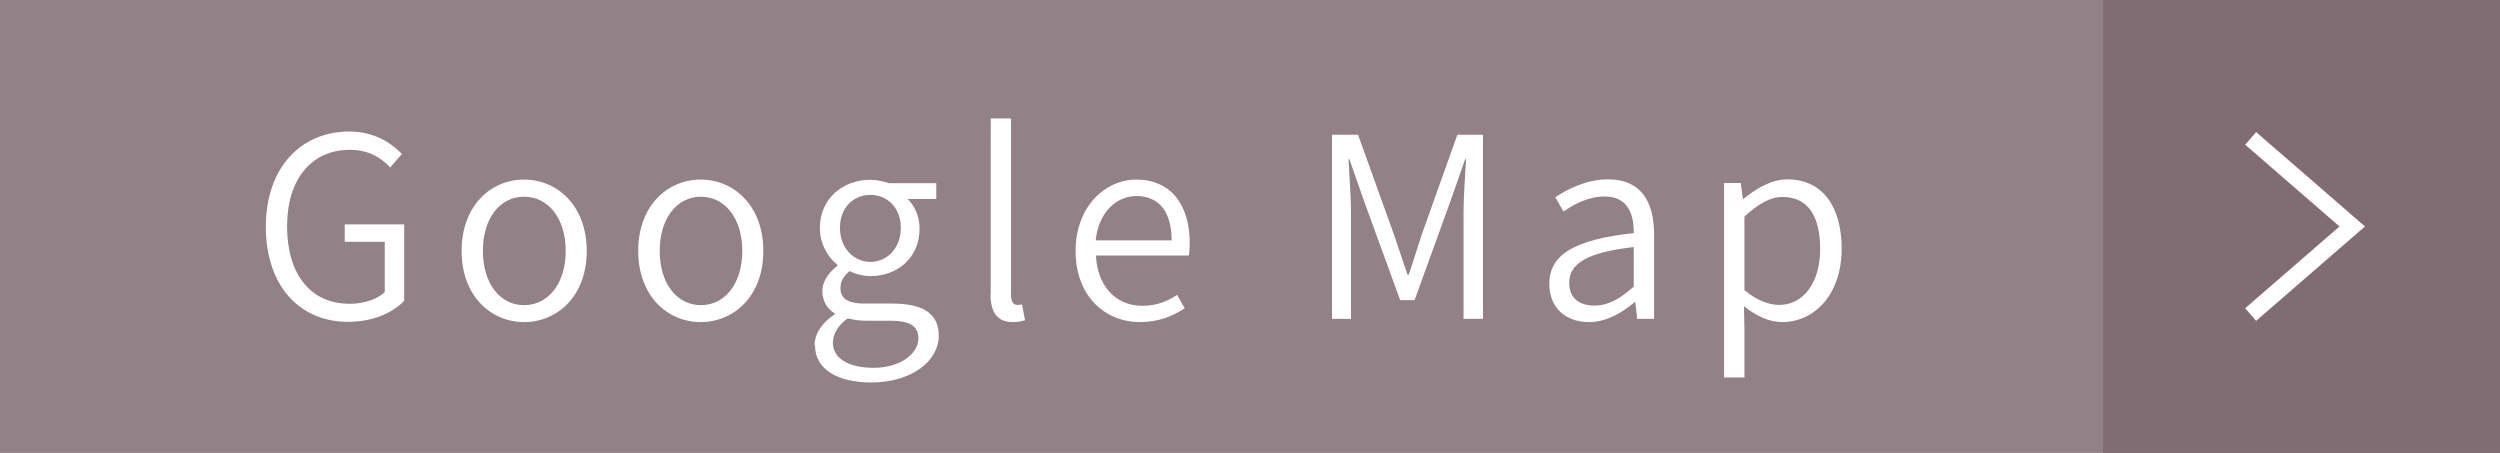 <?xml version="1.0" encoding="UTF-8"?><svg id="_レイヤー_2" xmlns="http://www.w3.org/2000/svg" viewBox="0 0 109.29 19.8"><defs><style>.cls-1{fill:#928187;}.cls-2{fill:none;stroke:#fff;stroke-miterlimit:10;stroke-width:.73px;}.cls-3{fill:#fff;}.cls-4{fill:#806c73;}</style></defs><g id="MV_x5F_店舗"><rect class="cls-1" x="0" y="0" width="109.29" height="19.8"/><rect class="cls-1" x="91.94" y="0" width="17.35" height="19.8"/><rect class="cls-1" x="91.94" y="0" width="17.35" height="19.8"/><rect class="cls-4" x="91.94" y="0" width="17.35" height="19.8"/><path class="cls-3" d="M11.62,9.92c0-2.59,1.53-4.17,3.65-4.17,1.11,0,1.84.51,2.3.98l-.51.59c-.41-.43-.94-.77-1.77-.77-1.67,0-2.74,1.28-2.74,3.34s.99,3.39,2.74,3.39c.6,0,1.2-.19,1.53-.51v-2.2h-1.75v-.76h2.6v3.34c-.52.54-1.39.92-2.46.92-2.1,0-3.59-1.56-3.59-4.17Z"/><path class="cls-3" d="M20.18,10.97c0-1.98,1.28-3.12,2.73-3.12s2.74,1.14,2.74,3.12-1.29,3.11-2.74,3.11-2.73-1.14-2.73-3.11ZM24.73,10.97c0-1.41-.75-2.37-1.82-2.37s-1.8.96-1.8,2.37.74,2.37,1.8,2.37,1.82-.95,1.82-2.37Z"/><path class="cls-3" d="M27.9,10.97c0-1.98,1.28-3.12,2.73-3.12s2.74,1.14,2.74,3.12-1.29,3.11-2.74,3.11-2.73-1.14-2.73-3.11ZM32.45,10.97c0-1.41-.75-2.37-1.81-2.37s-1.8.96-1.8,2.37.74,2.37,1.8,2.37,1.81-.95,1.81-2.37Z"/><path class="cls-3" d="M35.61,15.1c0-.51.33-1,.88-1.36v-.04c-.31-.19-.54-.51-.54-.98s.36-.88.66-1.1v-.04c-.39-.31-.77-.89-.77-1.61,0-1.28,1-2.11,2.2-2.11.33,0,.62.08.83.15h2.06v.69h-1.25c.3.29.52.75.52,1.29,0,1.27-.95,2.08-2.15,2.08-.3,0-.64-.08-.91-.22-.22.19-.4.4-.4.75,0,.39.24.67,1.06.67h1.19c1.36,0,2.05.43,2.05,1.41,0,1.08-1.16,2.04-2.96,2.04-1.46,0-2.45-.58-2.45-1.61ZM40.15,14.8c0-.58-.43-.78-1.24-.78h-1.09c-.19,0-.48-.03-.76-.1-.45.32-.65.7-.65,1.07,0,.66.67,1.09,1.78,1.09,1.19,0,1.96-.64,1.96-1.28ZM39.38,9.96c0-.89-.6-1.44-1.33-1.44s-1.33.54-1.33,1.44.62,1.49,1.33,1.49,1.33-.58,1.33-1.49Z"/><path class="cls-3" d="M43.31,12.85v-7.67h.89v7.73c0,.3.12.42.27.42.06,0,.1,0,.21-.02l.13.69c-.14.04-.29.08-.54.08-.68,0-.97-.44-.97-1.23Z"/><path class="cls-3" d="M47.02,10.97c0-1.93,1.29-3.12,2.65-3.12,1.49,0,2.34,1.07,2.34,2.78,0,.2-.01.4-.04.54h-4.06c.06,1.32.85,2.2,2.04,2.2.58,0,1.07-.19,1.51-.48l.33.59c-.52.33-1.12.6-1.95.6-1.56,0-2.82-1.16-2.82-3.11ZM51.22,10.51c0-1.27-.57-1.94-1.54-1.94-.88,0-1.66.72-1.78,1.94h3.32Z"/><path class="cls-3" d="M58.25,5.89h1.12l1.58,4.4c.2.57.38,1.14.58,1.72h.05c.2-.57.37-1.14.56-1.72l1.57-4.4h1.12v8.05h-.85v-4.65c0-.68.07-1.63.11-2.33h-.04l-.64,1.83-1.57,4.33h-.63l-1.58-4.33-.64-1.83h-.04c.04.7.11,1.65.11,2.33v4.65h-.83V5.89Z"/><path class="cls-3" d="M67.73,12.41c0-1.3,1.13-1.94,3.69-2.22.01-.8-.24-1.6-1.27-1.6-.72,0-1.35.34-1.8.66l-.36-.63c.52-.34,1.35-.78,2.31-.78,1.44,0,2.01.98,2.01,2.41v3.69h-.74l-.08-.73h-.03c-.57.48-1.25.87-2,.87-.98,0-1.73-.59-1.73-1.67ZM71.42,12.54v-1.74c-2.1.24-2.82.75-2.82,1.56,0,.72.5,1,1.1,1s1.11-.29,1.72-.83Z"/><path class="cls-3" d="M75.37,8h.73l.09.69h.03c.55-.44,1.22-.85,1.91-.85,1.55,0,2.38,1.2,2.38,3.03,0,2.04-1.22,3.21-2.6,3.21-.55,0-1.11-.25-1.67-.69l.02,1.05v2.06h-.89v-8.49ZM79.57,10.89c0-1.34-.46-2.28-1.65-2.28-.52,0-1.06.3-1.66.86v3.21c.56.48,1.11.65,1.52.65,1.03,0,1.79-.94,1.79-2.44Z"/><polyline class="cls-2" points="98.39 13.75 102.83 9.9 98.39 6.05"/></g></svg>